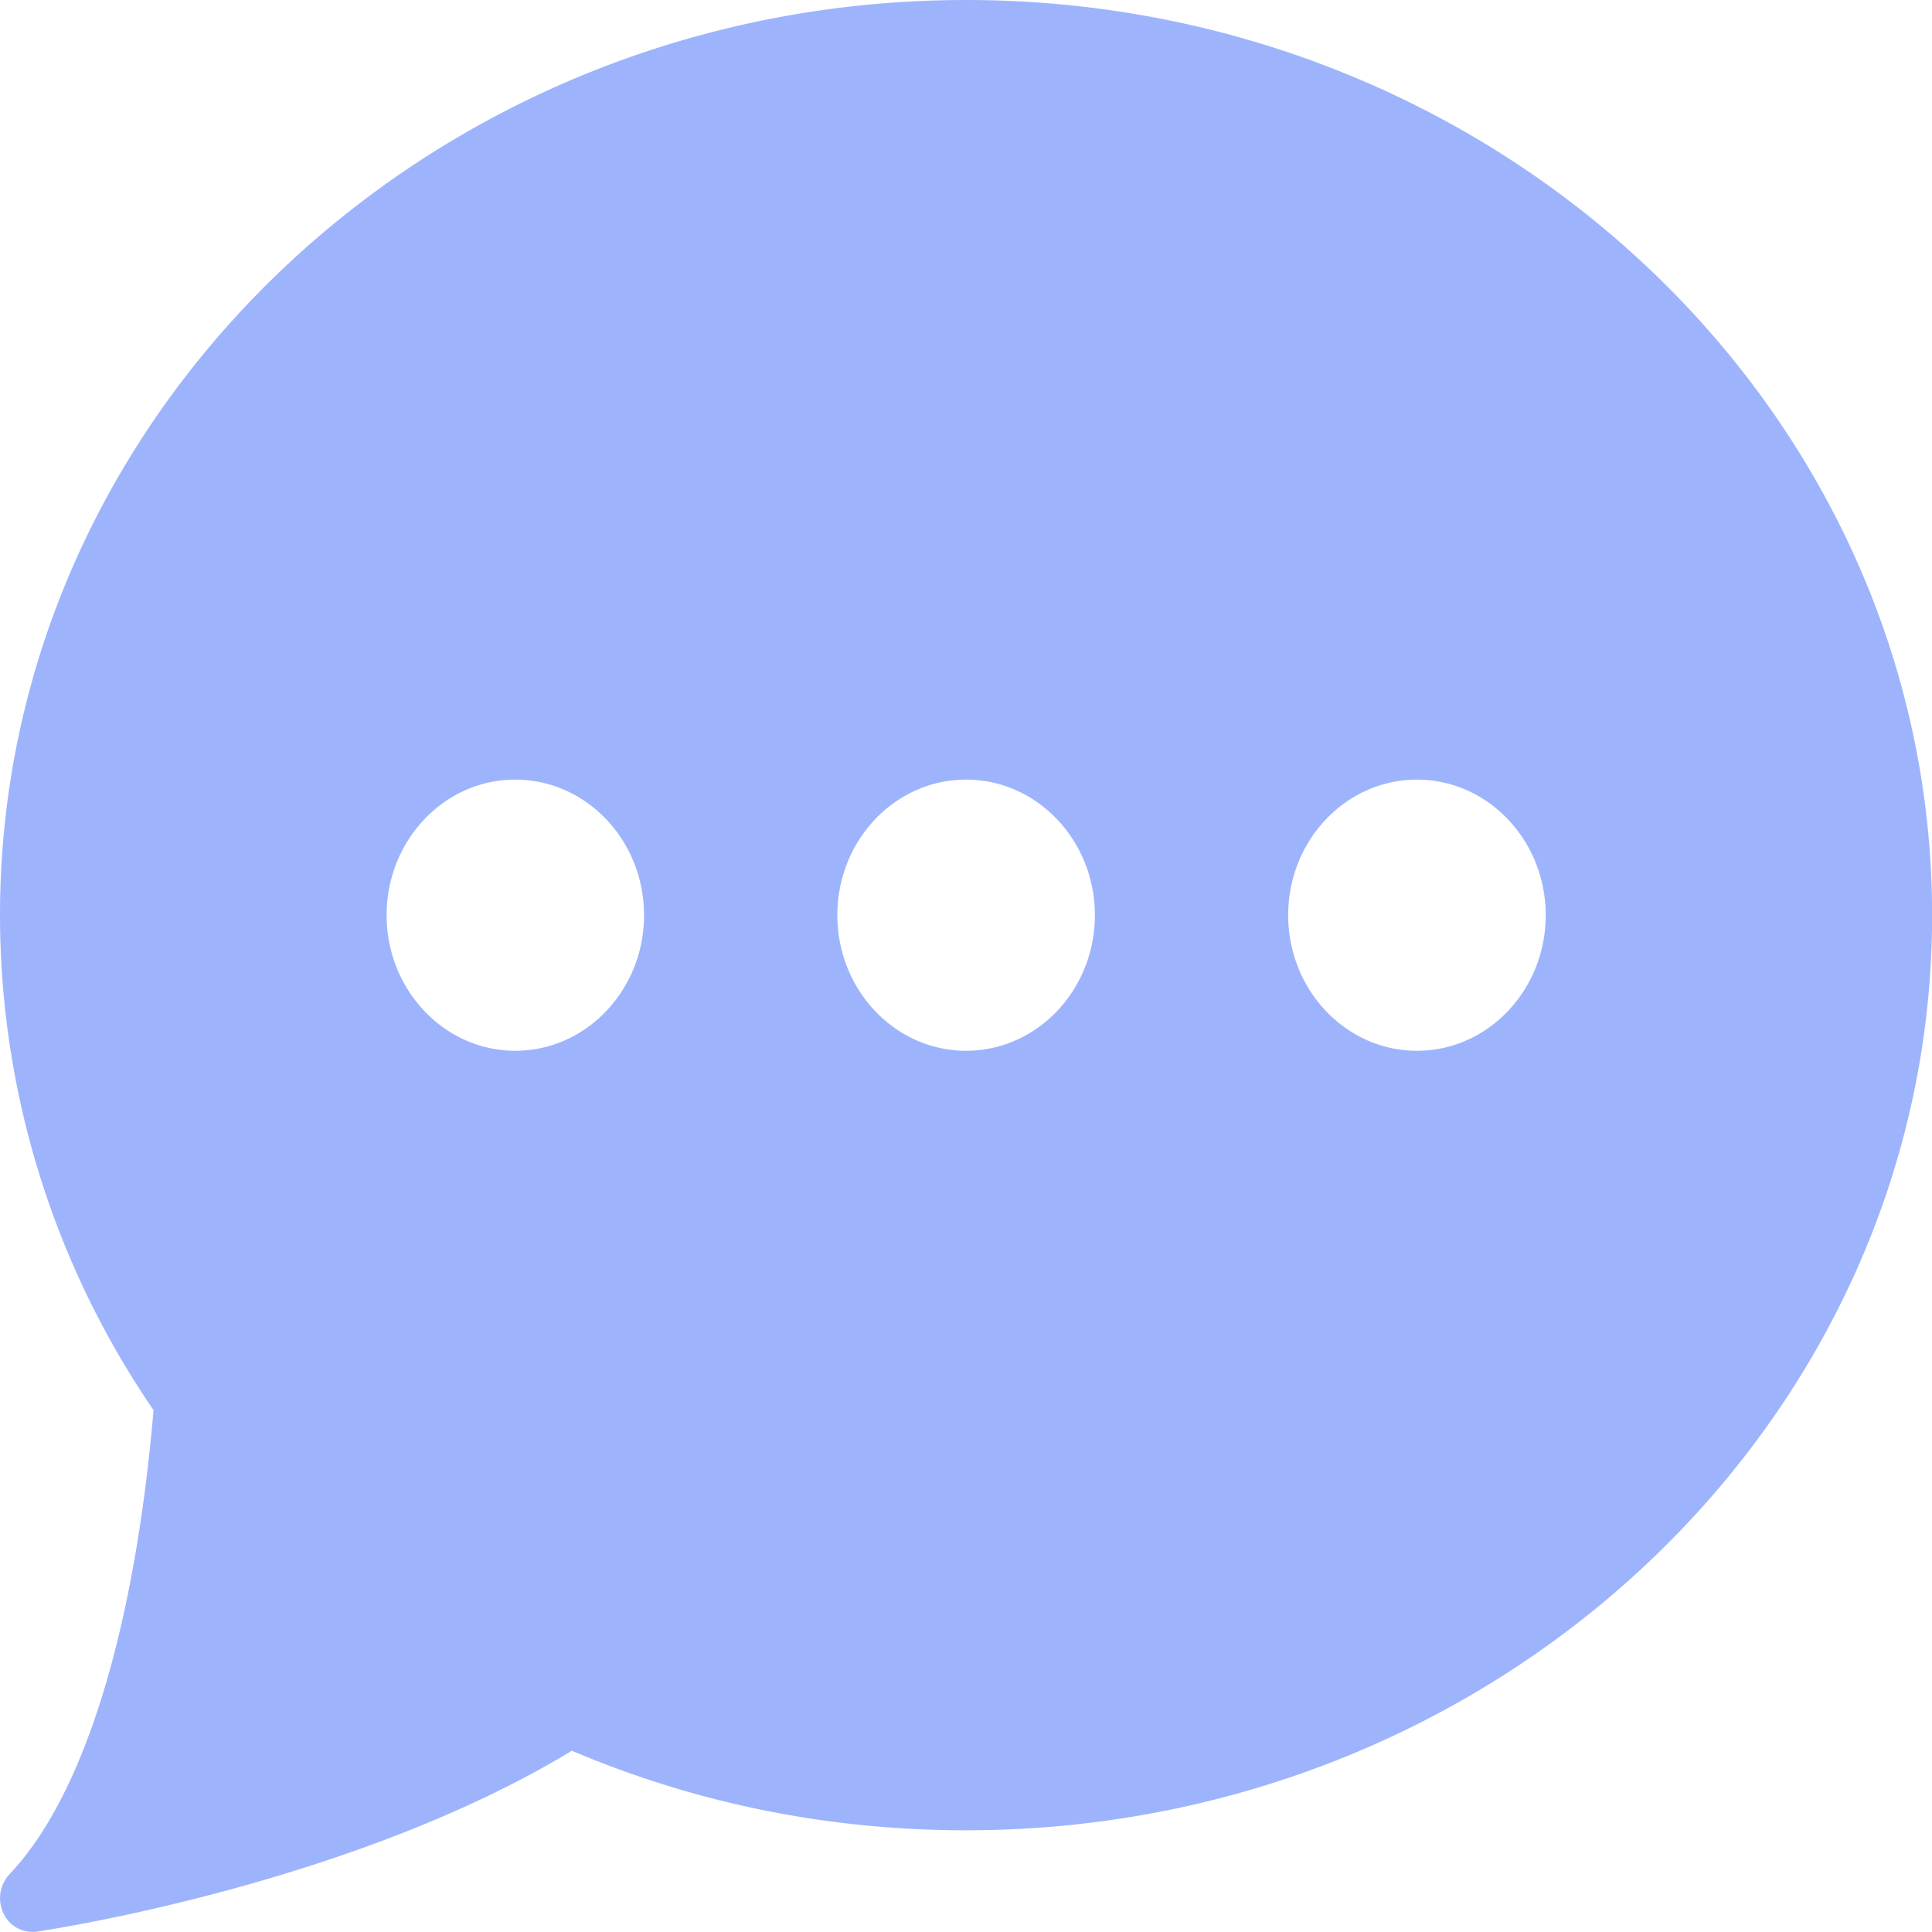 <svg width="17" height="17" fill="none" xmlns="http://www.w3.org/2000/svg"><path d="M8.5 0C3.815 0 0 3.612 0 8.053a7.71 7.71 0 001.351 4.355c-.167 1.95-.616 3.397-1.267 4.083a.31.31 0 00-.054.344.282.282 0 00.293.162c.115-.017 2.78-.42 4.709-1.592 1.094.465 2.26.7 3.469.7 4.686 0 8.5-3.612 8.5-8.052C17 3.613 13.186 0 8.5 0zM4.535 9.246c-.625 0-1.133-.535-1.133-1.193S3.909 6.86 4.534 6.86s1.133.535 1.133 1.193-.508 1.193-1.133 1.193zm3.967 0c-.626 0-1.134-.535-1.134-1.193S7.875 6.86 8.501 6.86c.625 0 1.133.535 1.133 1.193S9.126 9.246 8.5 9.246zm3.966 0c-.625 0-1.133-.535-1.133-1.193s.508-1.193 1.133-1.193 1.133.535 1.133 1.193-.508 1.193-1.133 1.193z" fill="#9DB4FD"/></svg>